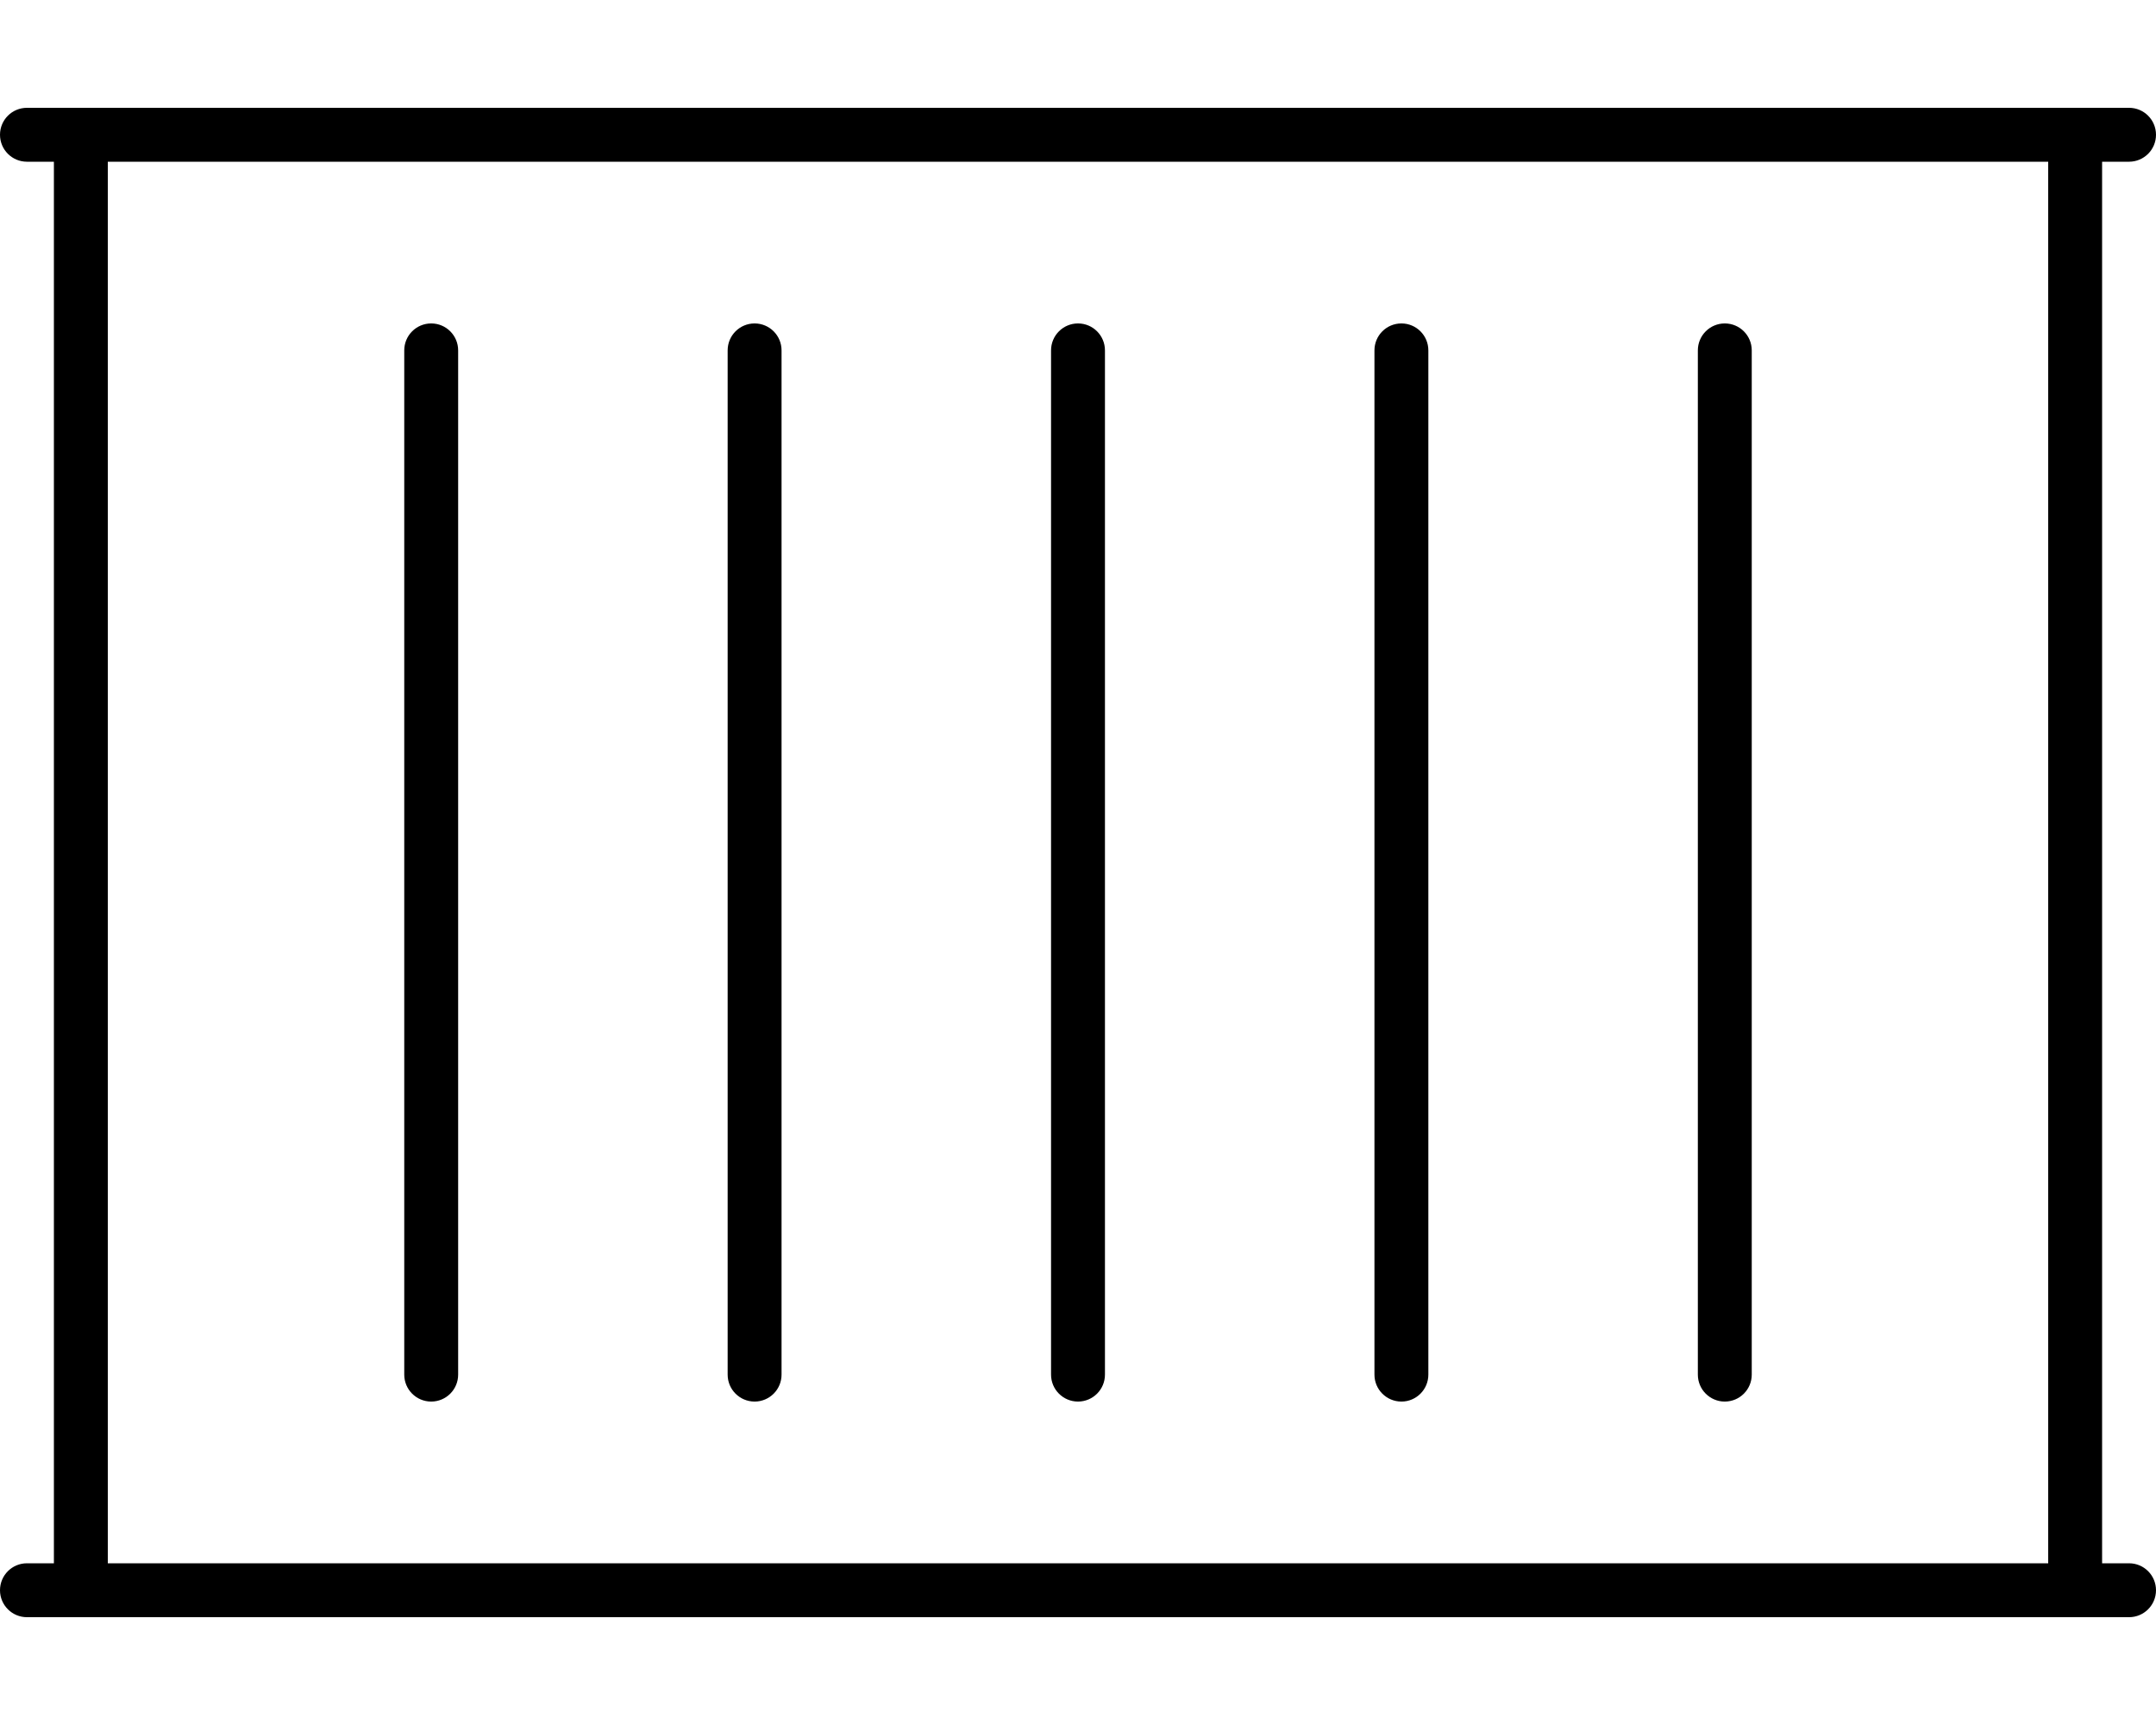 <svg xmlns="http://www.w3.org/2000/svg" viewBox="0 0 640 512"><!-- Font Awesome Pro 6.0.0-alpha2 by @fontawesome - https://fontawesome.com License - https://fontawesome.com/license (Commercial License) --><path d="M416 416C420.422 416 424 412.422 424 408V104C424 99.578 420.422 96 416 96S408 99.578 408 104V408C408 412.422 411.578 416 416 416ZM512 416C516.422 416 520 412.422 520 408V104C520 99.578 516.422 96 512 96S504 99.578 504 104V408C504 412.422 507.578 416 512 416ZM320 416C324.422 416 328 412.422 328 408V104C328 99.578 324.422 96 320 96S312 99.578 312 104V408C312 412.422 315.578 416 320 416ZM128 416C132.422 416 136 412.422 136 408V104C136 99.578 132.422 96 128 96S120 99.578 120 104V408C120 412.422 123.578 416 128 416ZM224 416C228.422 416 232 412.422 232 408V104C232 99.578 228.422 96 224 96S216 99.578 216 104V408C216 412.422 219.578 416 224 416ZM632 464H624V48H632C636.422 48 640 44.422 640 40S636.422 32 632 32H8C3.578 32 0 35.578 0 40S3.578 48 8 48H16V464H8C3.578 464 0 467.578 0 472S3.578 480 8 480H632C636.422 480 640 476.422 640 472S636.422 464 632 464ZM608 464H32V48H608V464Z"/></svg>